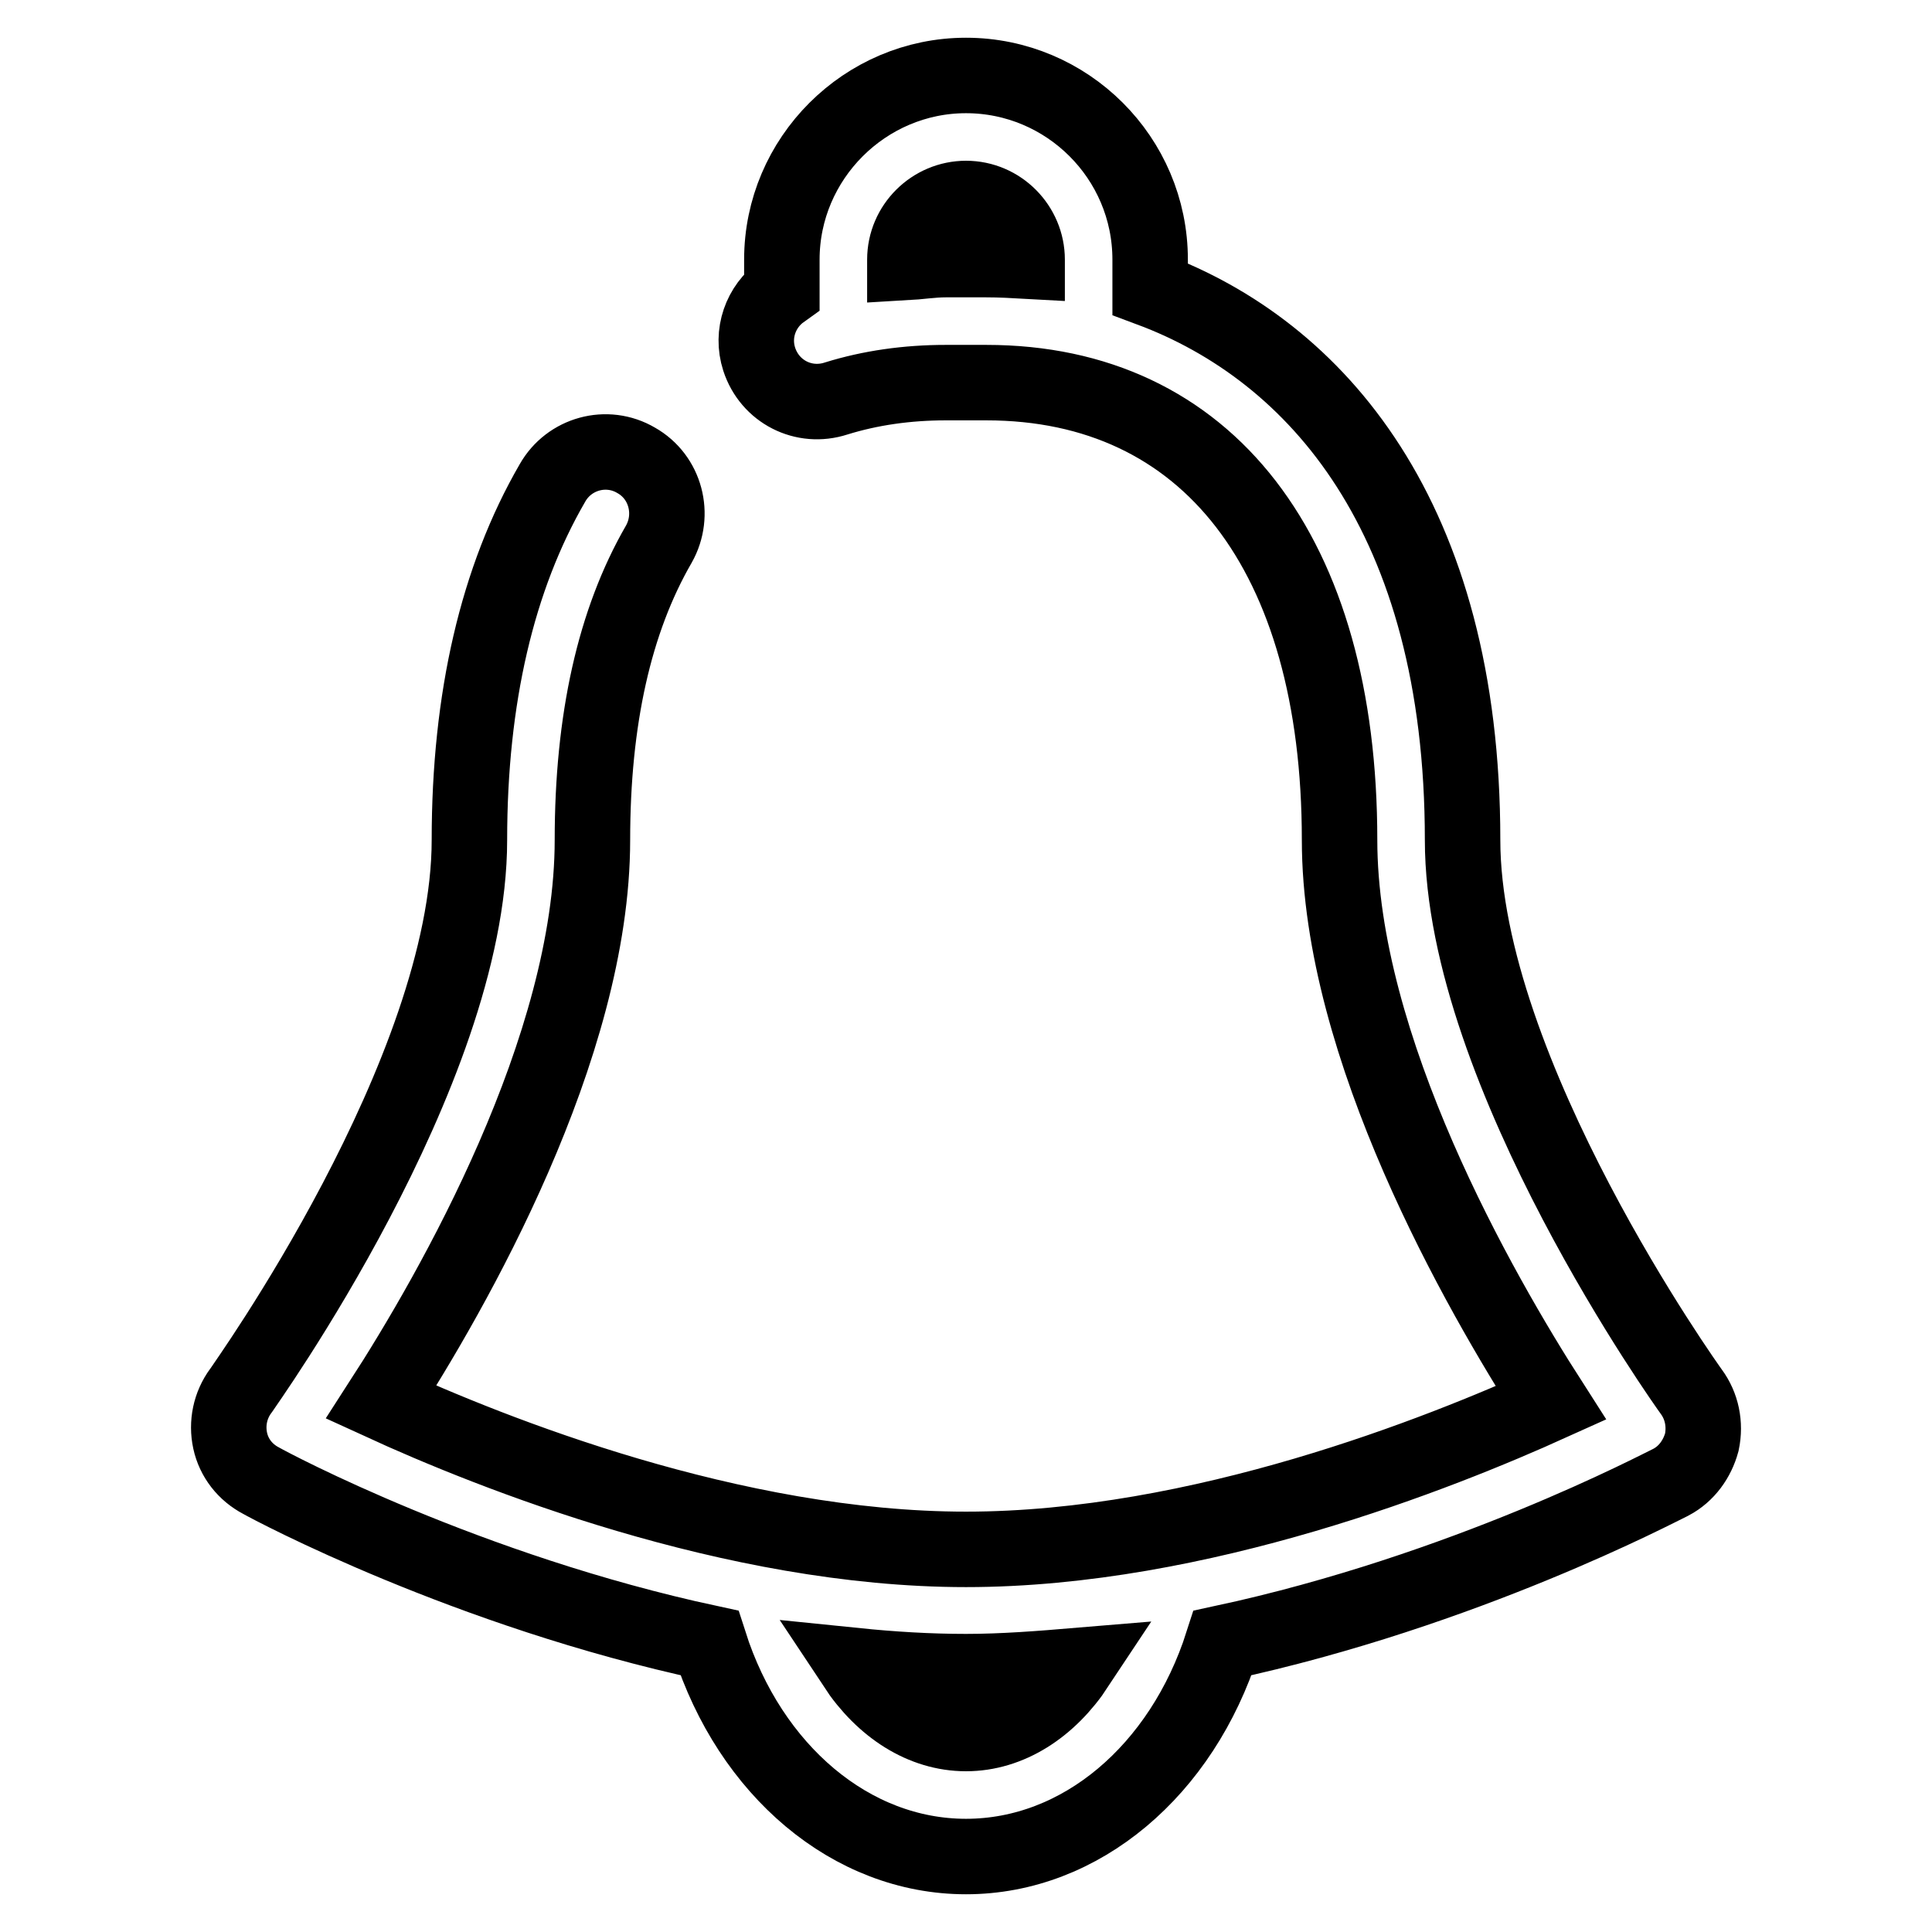 <?xml version="1.0" encoding="utf-8"?>
<!-- Svg Vector Icons : http://www.onlinewebfonts.com/icon -->
<!DOCTYPE svg PUBLIC "-//W3C//DTD SVG 1.1//EN" "http://www.w3.org/Graphics/SVG/1.1/DTD/svg11.dtd">
<svg version="1.1" xmlns="http://www.w3.org/2000/svg" xmlns:xlink="http://www.w3.org/1999/xlink" x="0px" y="0px" viewBox="0 0 256 256" enable-background="new 0 0 256 256" xml:space="preserve">
<g> <path stroke-width="10" fill-opacity="0" stroke="#000000"  d="M224.1,184.4c-0.3-0.4-30.3-42.3-30.3-73.1c0-42.8-19.4-64.8-41.4-73v-3.9c0-13.5-11-24.4-24.4-24.4 s-24.4,11-24.4,24.4v4.2c-2.8,2-4.1,5.6-3,9c1.4,4.3,5.9,6.6,10.2,5.2c4.5-1.4,9.4-2.1,14.5-2.1h5.4c29.3,0,46.8,22.7,46.8,60.6 c0,27.5,18.5,59.8,28,74.6c-14.6,6.6-46.5,19.4-77.5,19.4c-30.9,0-62.9-12.8-77.5-19.5c9.5-14.7,28-47,28-74.5 c0-15.9,2.9-29,8.8-39.2c2.2-3.9,0.9-8.9-3-11.1c-3.9-2.3-8.9-0.9-11.1,3c-7.3,12.6-11,28.5-11,47.3c0,30.8-30,72.5-30.3,73 c-1.4,1.9-1.9,4.3-1.4,6.6c0.5,2.3,2,4.2,4.1,5.3c1.4,0.8,27.3,14.6,59.4,21.5c5.4,16.9,18.8,28.3,34,28.3 c15.2,0,28.6-11.4,34-28.3c32.1-6.9,57.9-20.6,59.4-21.3c2.1-1.1,3.5-3.1,4.1-5.3C226,188.7,225.5,186.3,224.1,184.4z M125.3,34.4 c-1.8,0-3.6,0.3-5.4,0.4v-0.4c0-4.5,3.7-8.1,8.1-8.1c4.5,0,8.1,3.7,8.1,8.1v0.2c-1.8-0.1-3.6-0.2-5.4-0.2H125.3z M128,229.7 c-5.7,0-11-3.4-14.7-9c4.9,0.5,9.8,0.8,14.7,0.8c4.9,0,9.9-0.4,14.7-0.8C139,226.3,133.7,229.7,128,229.7z"/></g>
</svg>